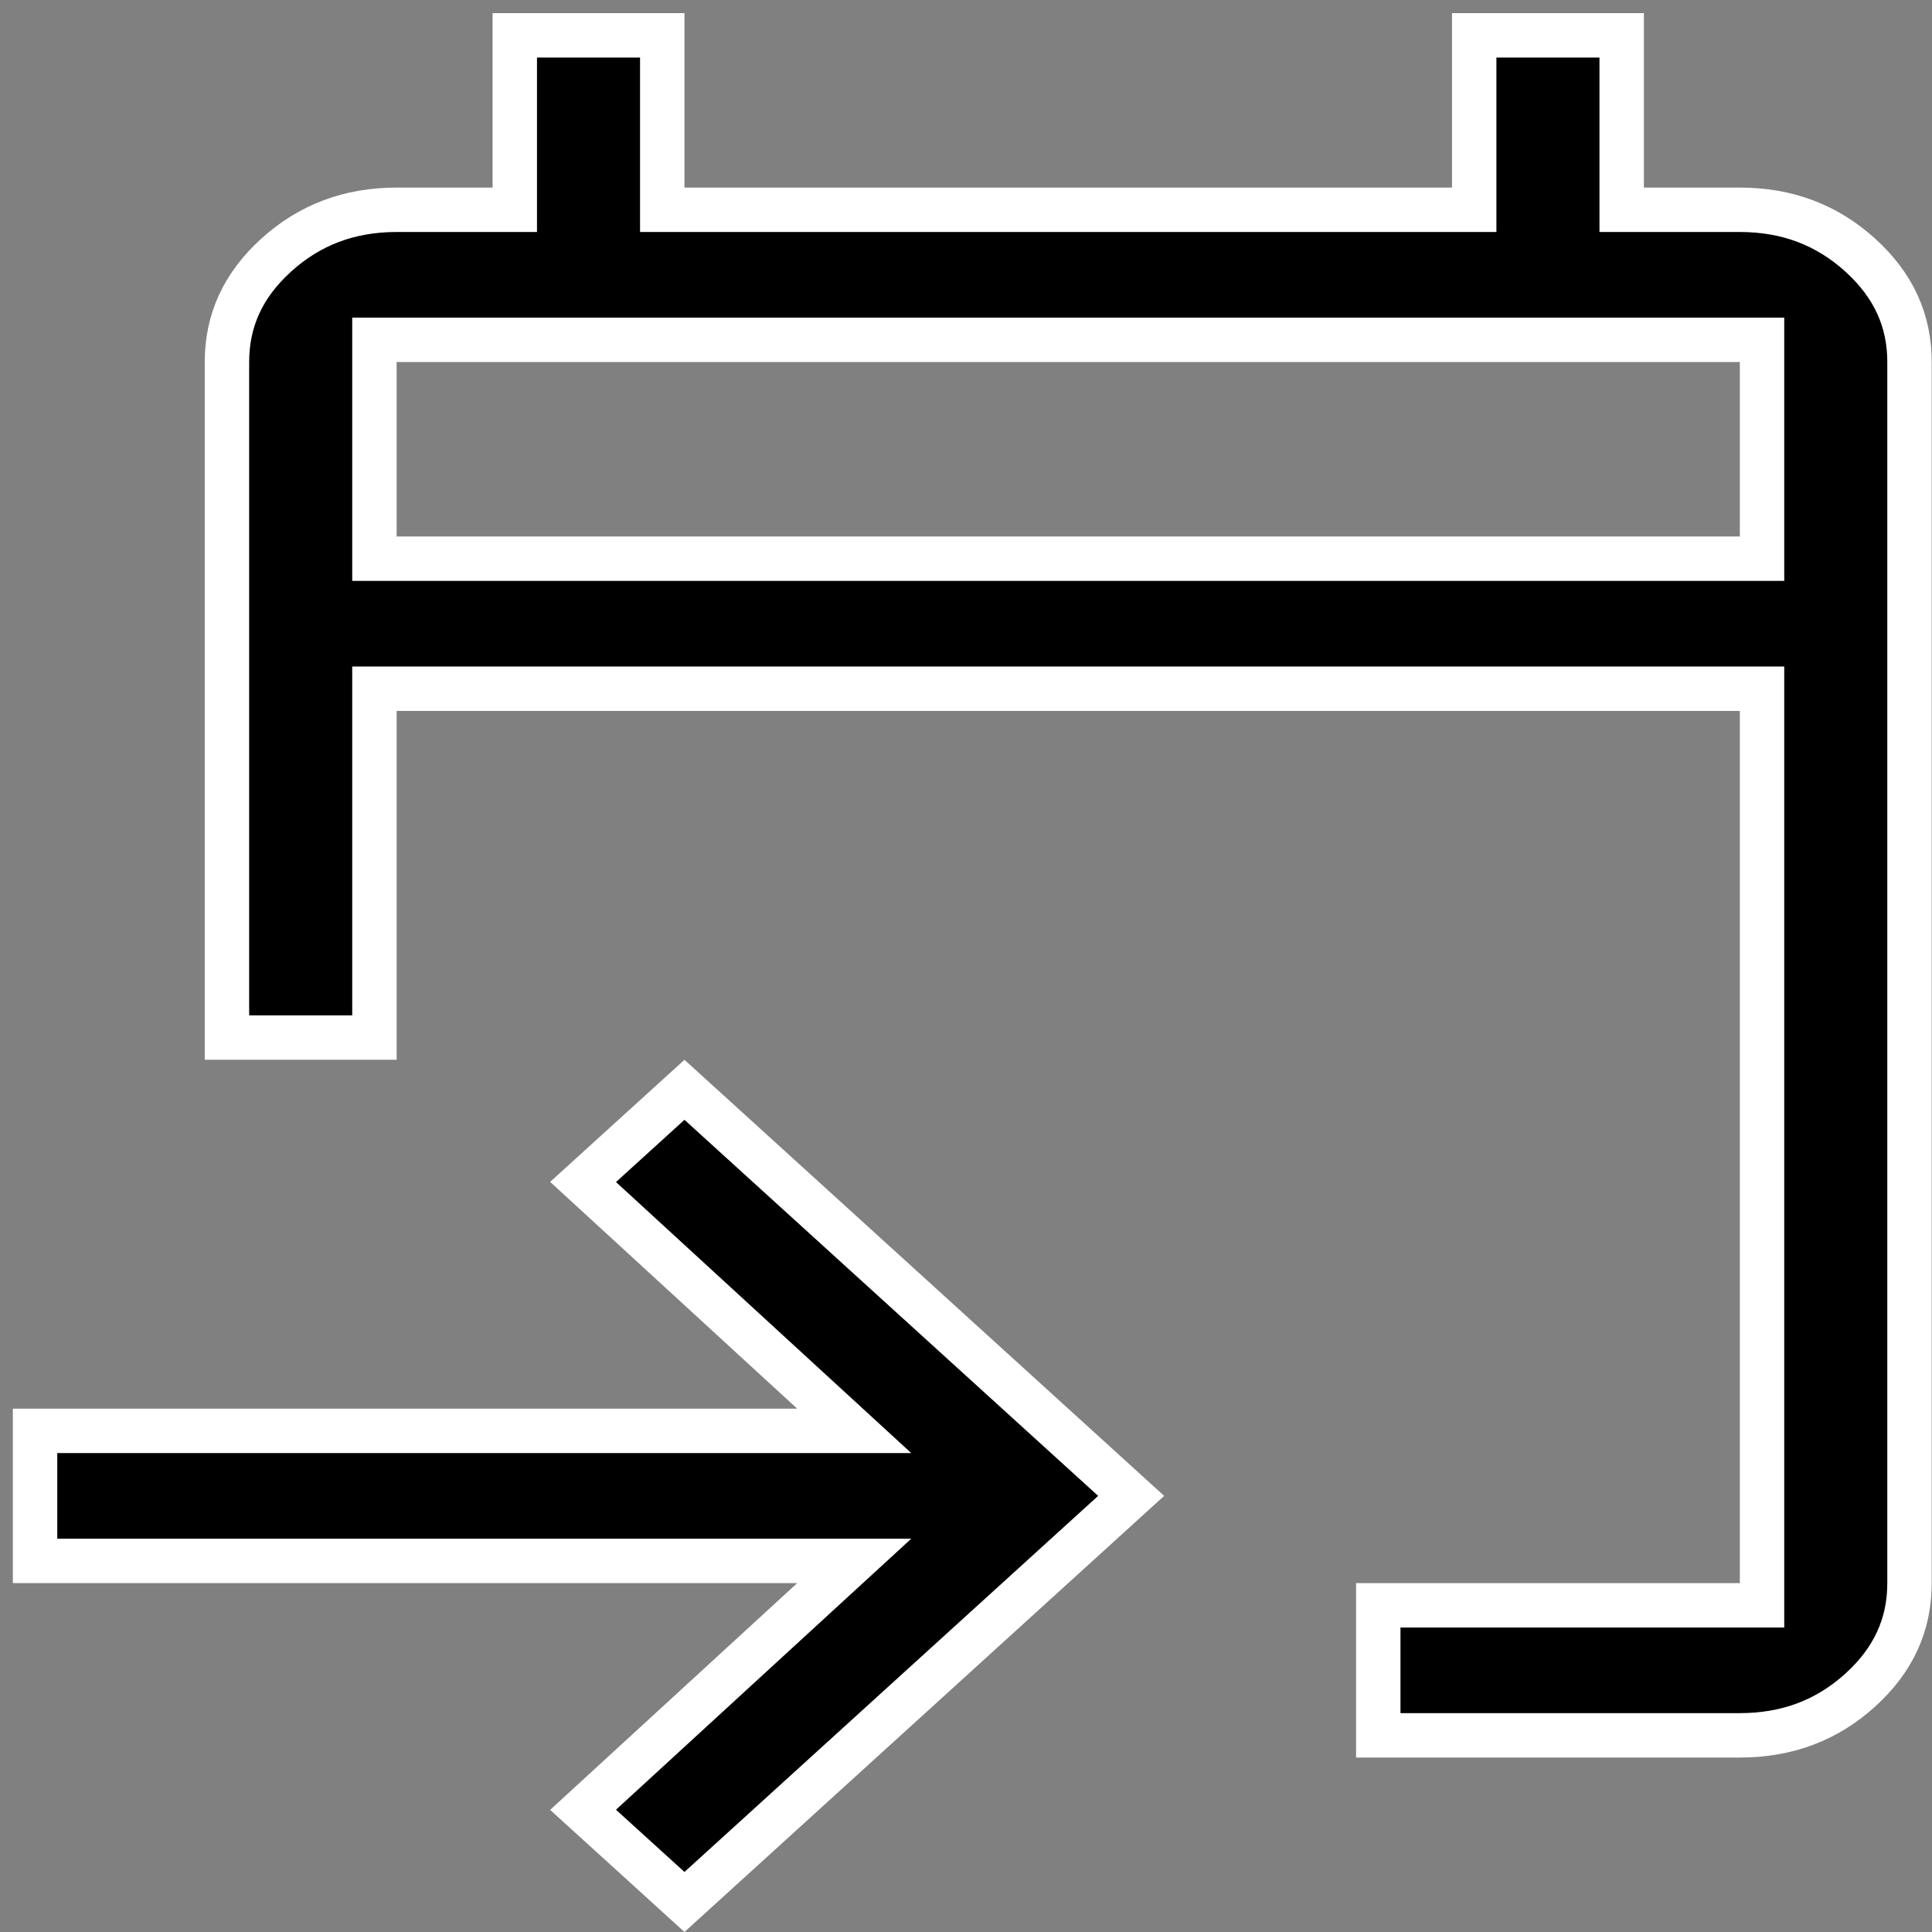 <svg width="87" height="87" viewBox="0 0 87 87" fill="none" xmlns="http://www.w3.org/2000/svg">
<rect x="0" y="0" width="87" height="87" fill="#808080" stroke="none"/>
<path d="M78.346 78.144H62.065V72.289H78.346H79.346V71.289V32.013V31.013H78.346H17.861H16.861V32.013V46.723H10.22V16.302C10.22 14.442 10.933 12.856 12.429 11.496C13.931 10.131 15.723 9.447 17.861 9.447H22.181H23.181V8.447V1.592H29.822V8.447V9.447H30.822H65.385H66.385V8.447V1.592H73.026V8.447V9.447H74.026H78.346C80.484 9.447 82.276 10.131 83.778 11.496C85.274 12.856 85.987 14.442 85.987 16.302V71.289C85.987 73.15 85.274 74.737 83.778 76.099C82.276 77.462 80.484 78.144 78.346 78.144ZM50.937 67.361L30.822 85.648L26.256 81.497L36.575 72.026L38.467 70.289H35.898H1.579V64.434H35.898H38.467L36.575 62.697L26.256 53.225L30.822 49.075L50.937 67.361ZM16.861 24.158V25.158H17.861H78.346H79.346V24.158V16.302V15.302H78.346H17.861H16.861V16.302V24.158Z" fill="black" stroke="white" stroke-width="2"/>
</svg>
